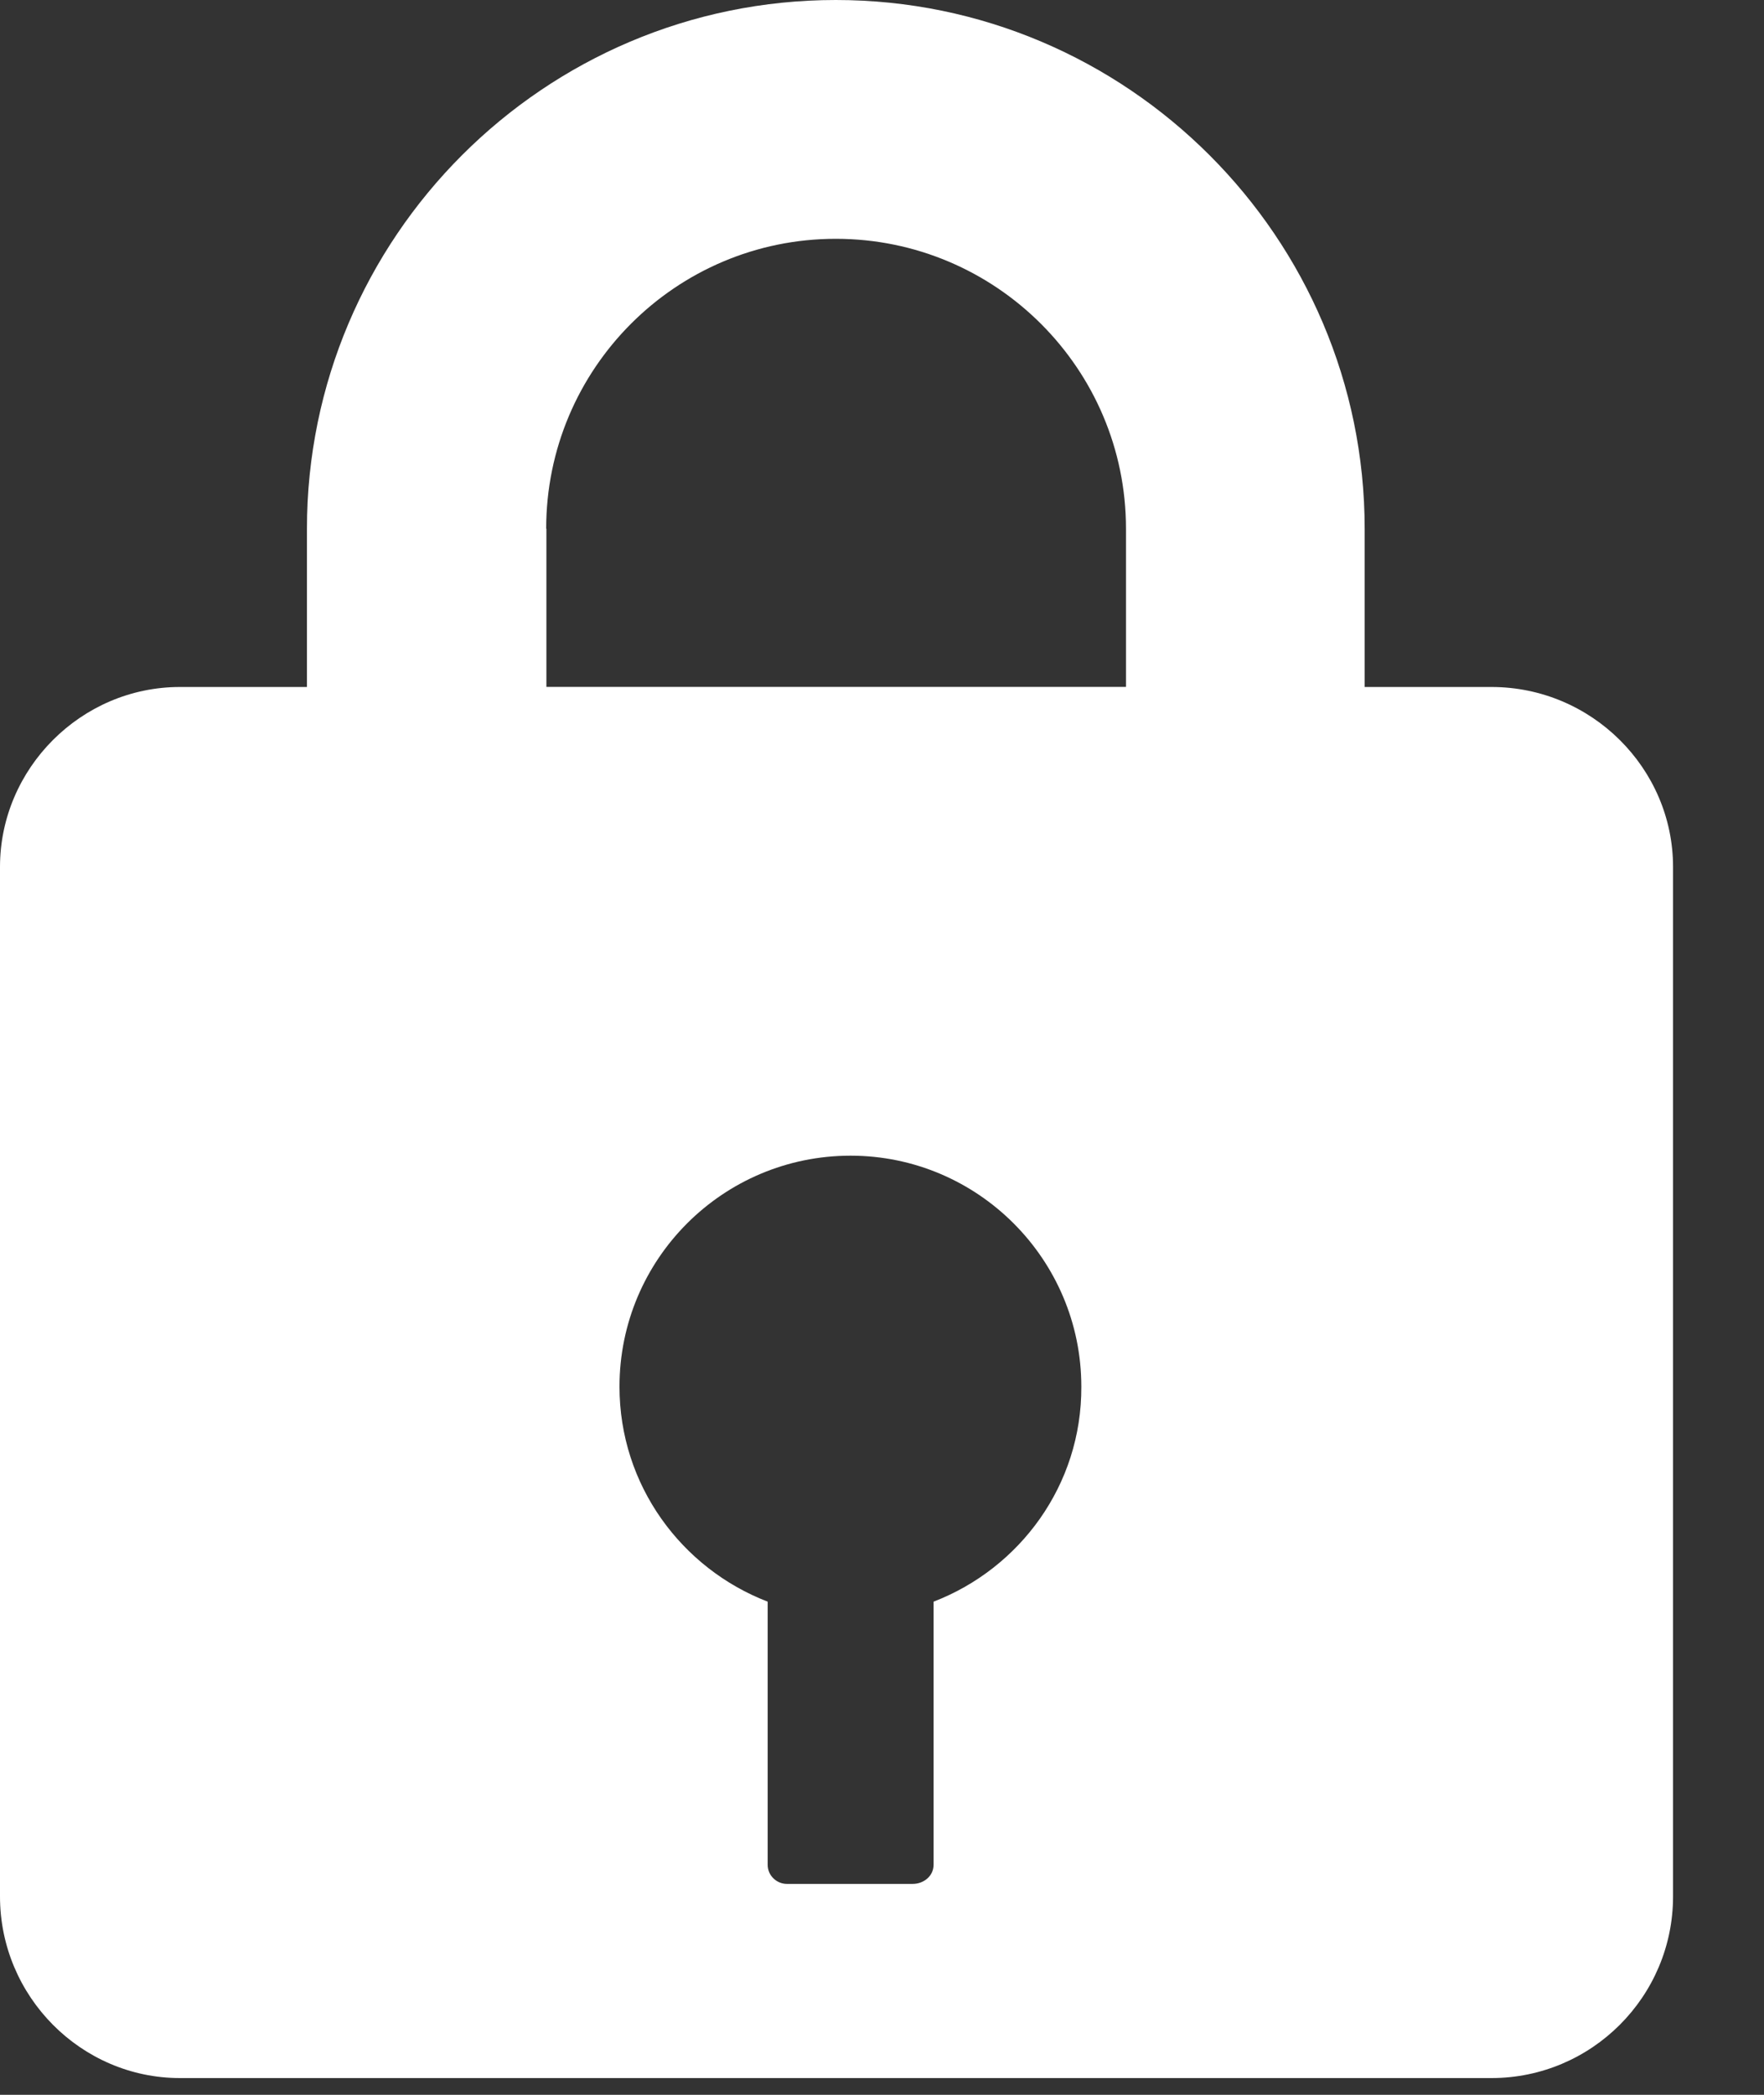 <svg width="16" height="19" viewBox="0 0 16 19" fill="none" xmlns="http://www.w3.org/2000/svg">
<rect x="0" y="0" width="16" height="19" fill="#333333" stroke="none"/>
<path d="M13.528 6.231H12.378V4.797C12.378 2.153 10.223 0 7.581 0C4.935 0 2.784 2.155 2.784 4.797V6.231H1.632C0.735 6.231 0 6.971 0 7.863V17.201C0 18.109 0.737 18.848 1.632 18.848H13.528C14.436 18.848 15.175 18.109 15.175 17.201V7.863C15.175 6.969 14.436 6.231 13.528 6.231ZM4.954 4.795C4.954 3.345 6.129 2.166 7.581 2.166C9.033 2.166 10.213 3.345 10.213 4.795V6.23H4.956V4.795H4.954ZM8.468 14.527V16.913C8.468 17.015 8.379 17.087 8.278 17.087H7.137C7.048 17.087 6.963 17.015 6.963 16.913V14.527C6.182 14.226 5.619 13.471 5.619 12.577C5.619 11.421 6.556 10.482 7.715 10.482C8.868 10.482 9.808 11.421 9.808 12.577C9.812 13.471 9.249 14.226 8.468 14.527Z" fill="white"/>
</svg>
